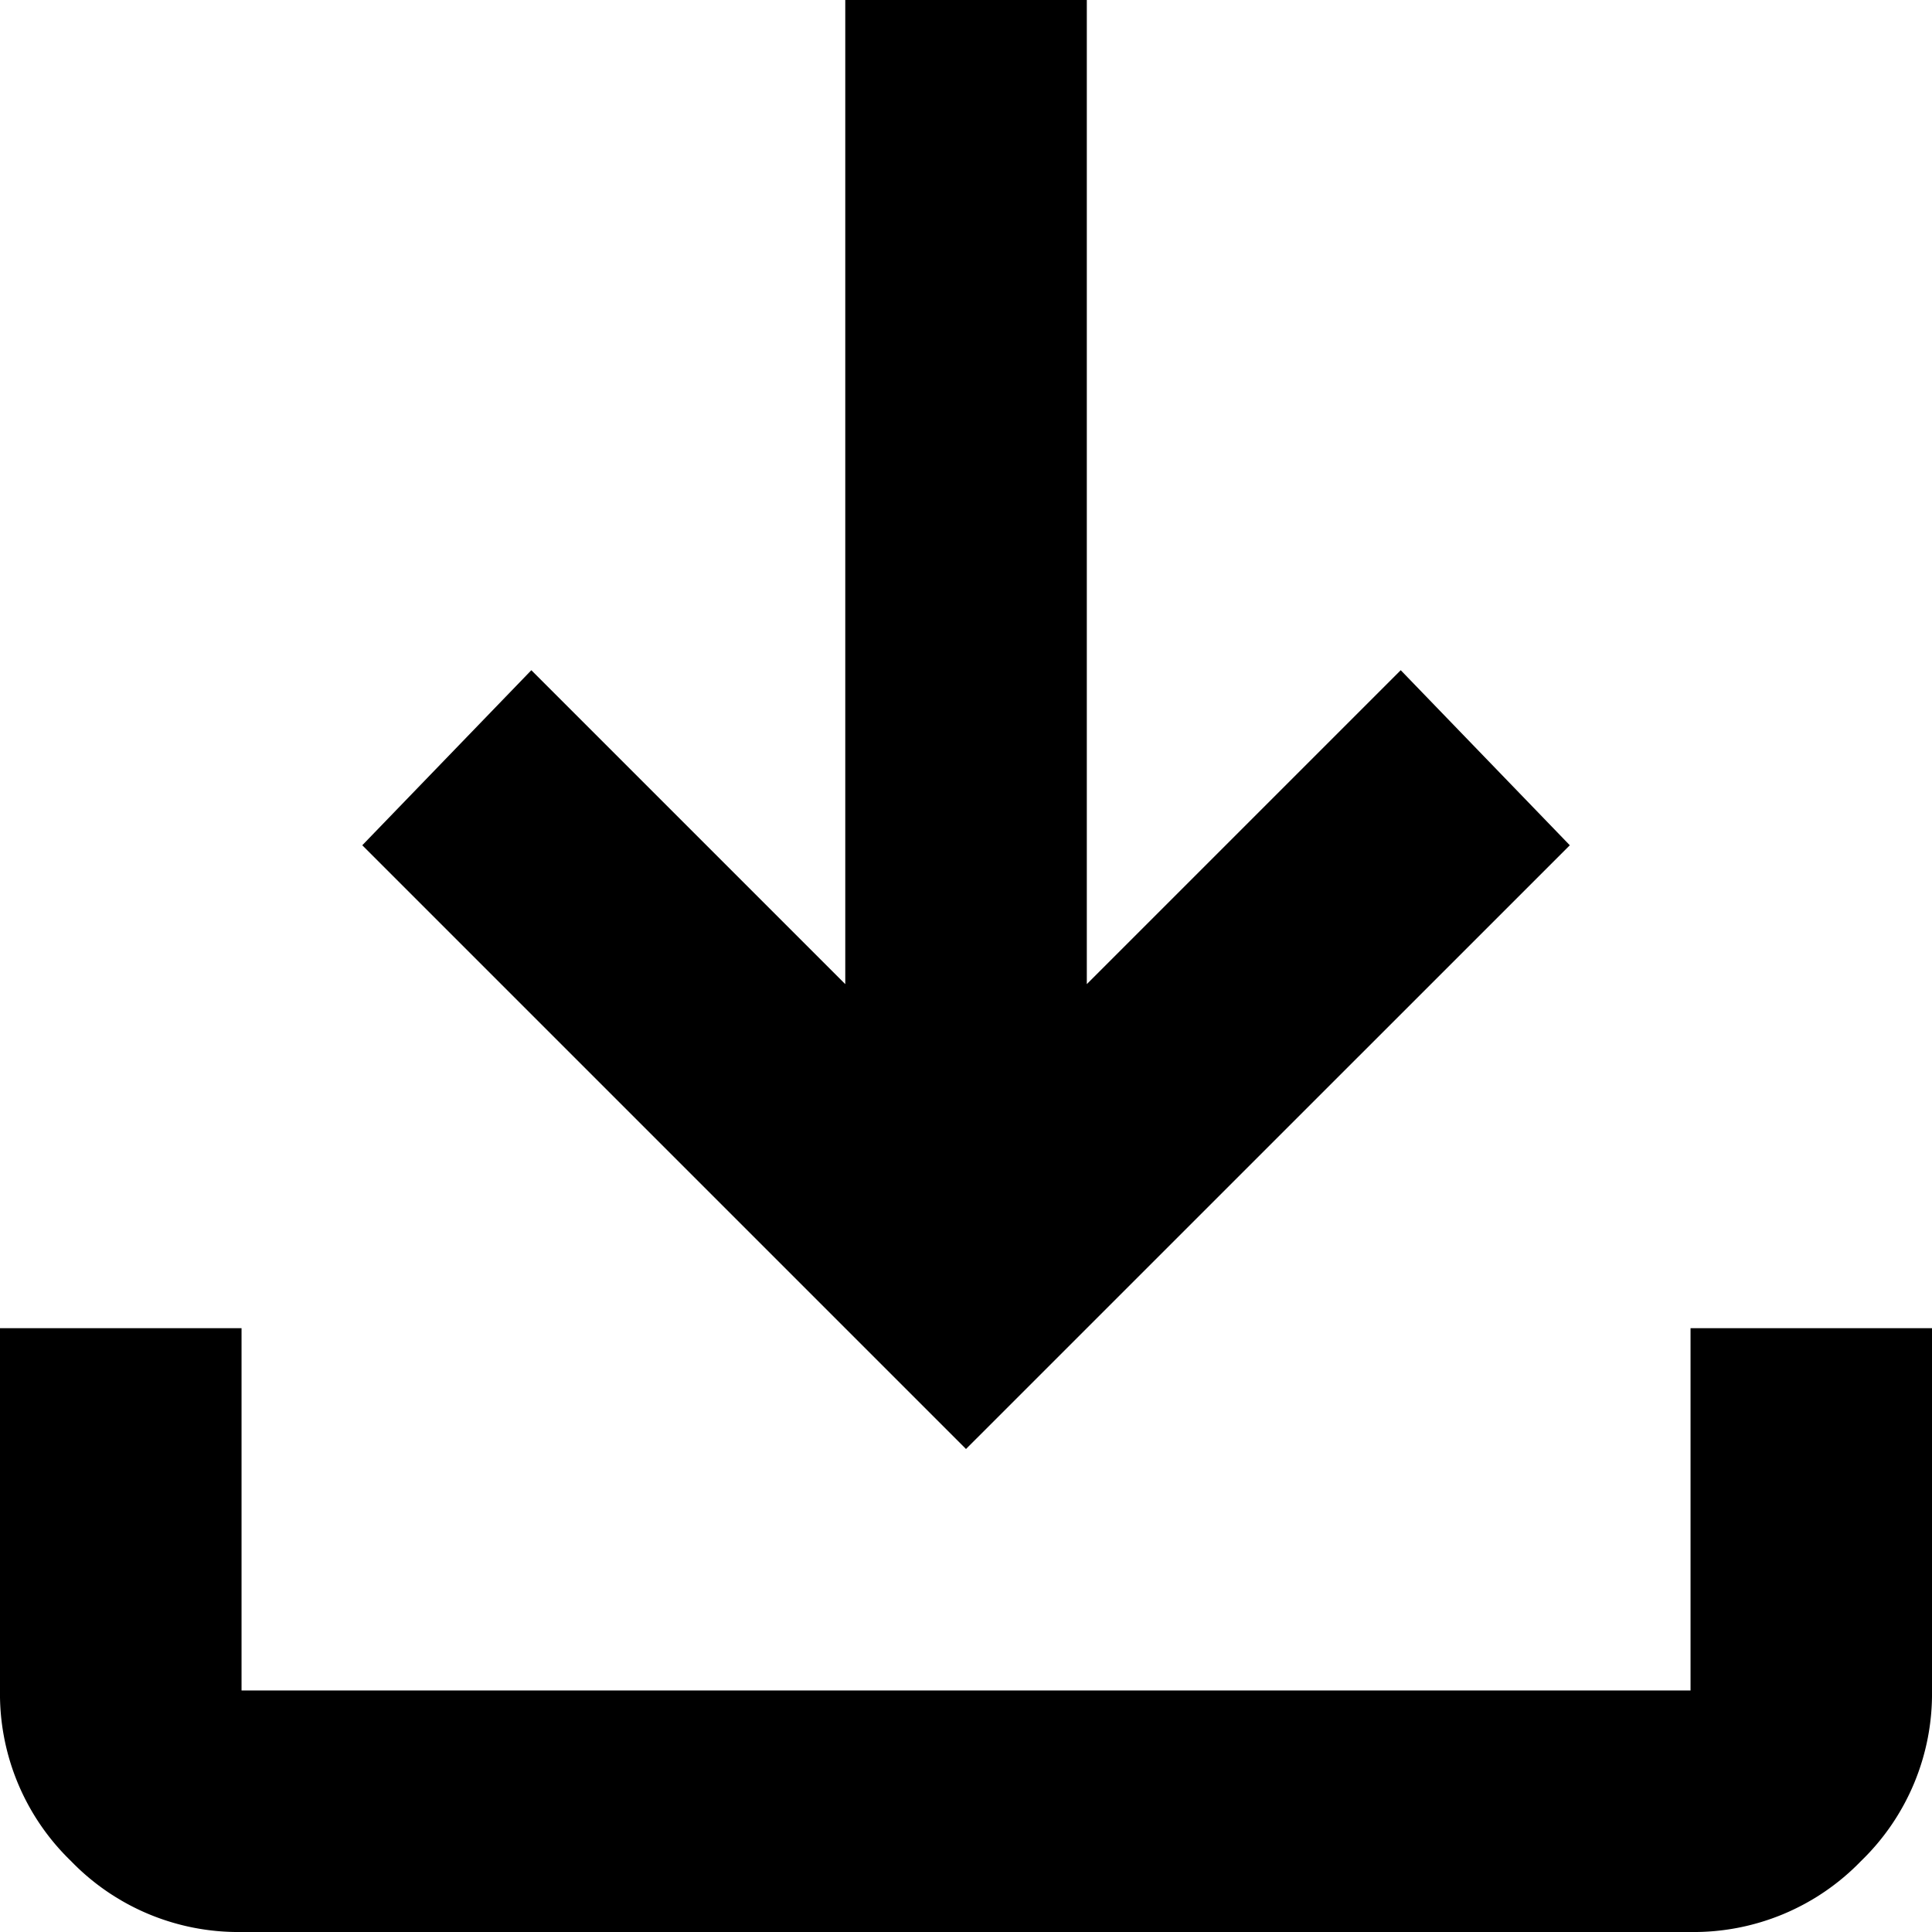 <svg xmlns="http://www.w3.org/2000/svg" width="24.5" height="24.5" viewBox="0 0 24.5 24.5">
  <path id="download" d="M172.25-781.625l-7.656-7.656,2.144-2.22,3.981,3.981V-800h3.063v12.48l3.981-3.981,2.144,2.22Zm-9.187,6.125a2.949,2.949,0,0,1-2.163-.9,2.949,2.949,0,0,1-.9-2.163v-4.594h3.063v4.594h18.375v-4.594H184.5v4.594a2.949,2.949,0,0,1-.9,2.163,2.949,2.949,0,0,1-2.163.9Z" transform="translate(-160 800)"/>
</svg>
